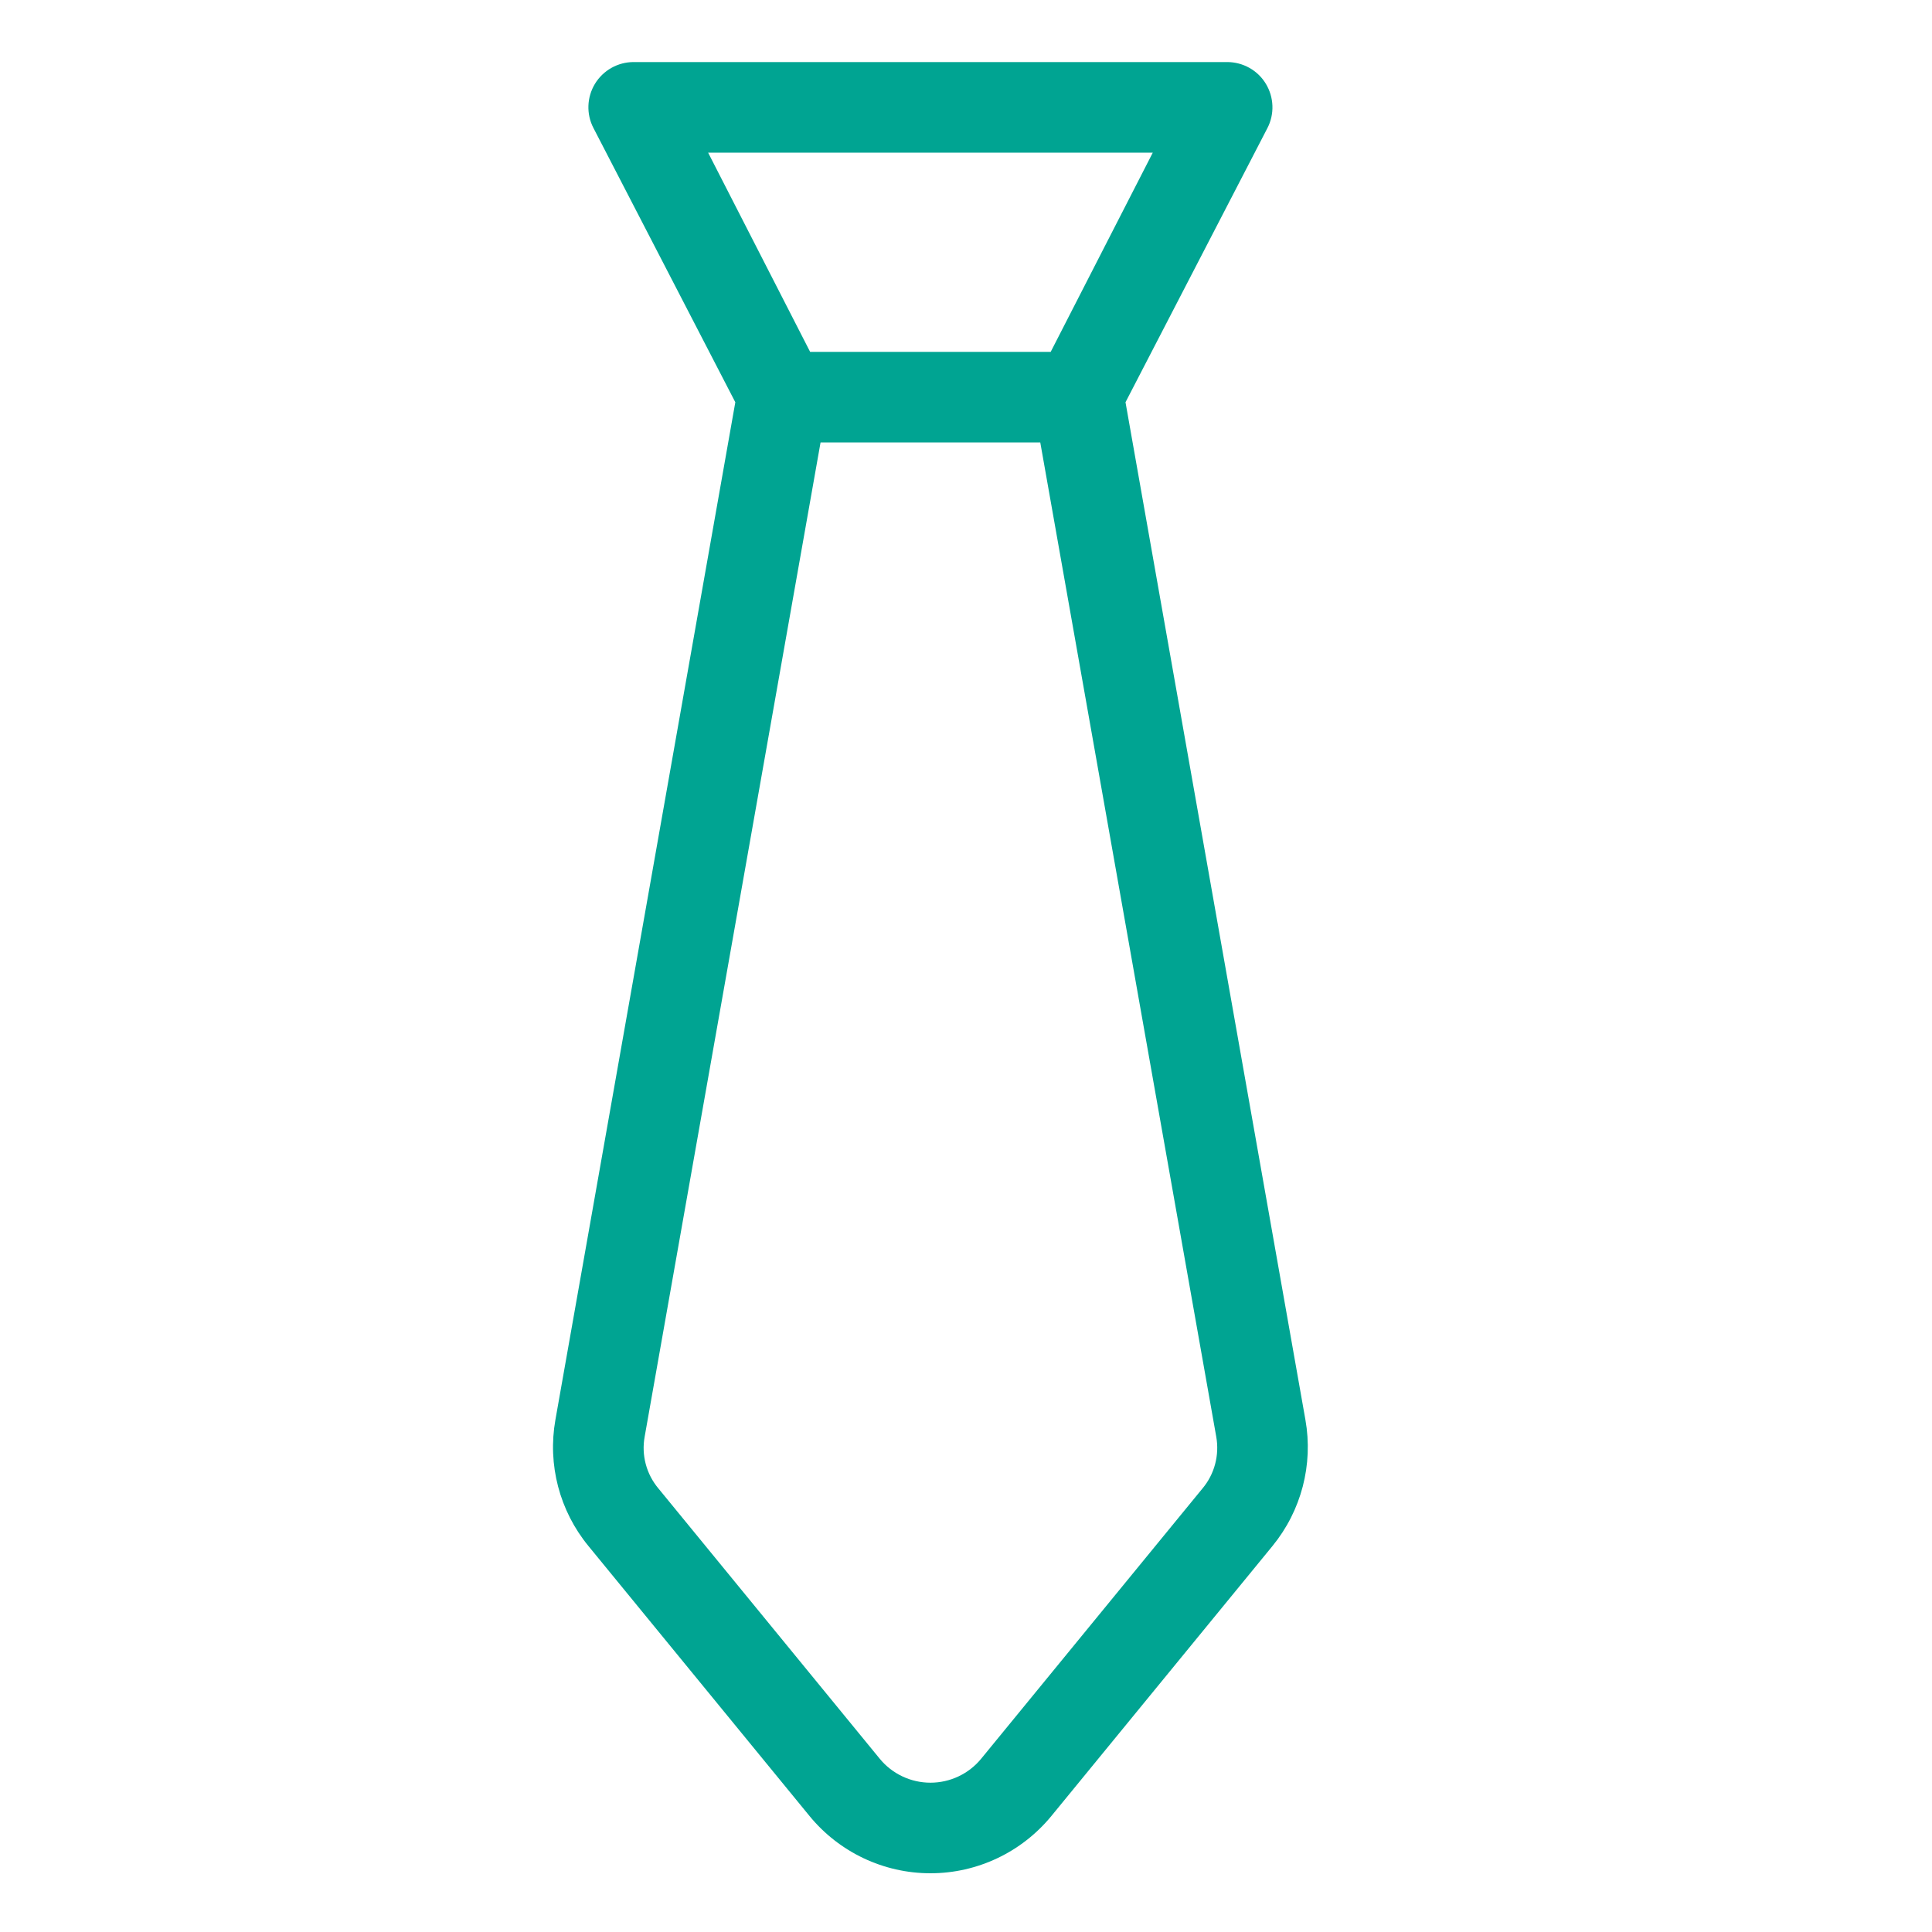 <svg width="25" height="25" viewBox="0 0 25 25" fill="none" xmlns="http://www.w3.org/2000/svg">
<path d="M14.564 5.205L16.4 1.658C16.494 1.477 16.486 1.259 16.38 1.084C16.274 0.909 16.084 0.803 15.879 0.803H8.2C7.995 0.803 7.806 0.909 7.699 1.084C7.593 1.259 7.585 1.477 7.68 1.658L9.515 5.205L7.187 18.372C7.084 18.953 7.24 19.549 7.614 20.005L10.476 23.5C10.86 23.968 11.434 24.24 12.04 24.24C12.646 24.24 13.219 23.968 13.604 23.5L16.466 20.005C16.839 19.549 16.995 18.953 16.892 18.372L14.564 5.205ZM14.917 1.975L13.596 4.553H10.483L9.163 1.975H14.917ZM15.559 19.262L12.697 22.757C12.536 22.954 12.294 23.068 12.04 23.068C11.786 23.068 11.544 22.954 11.383 22.757L8.521 19.262C8.364 19.076 8.298 18.829 8.342 18.59L10.618 5.725H13.461L15.738 18.59C15.781 18.829 15.716 19.076 15.559 19.262H15.559Z" fill="#00A492"/>
</svg>
